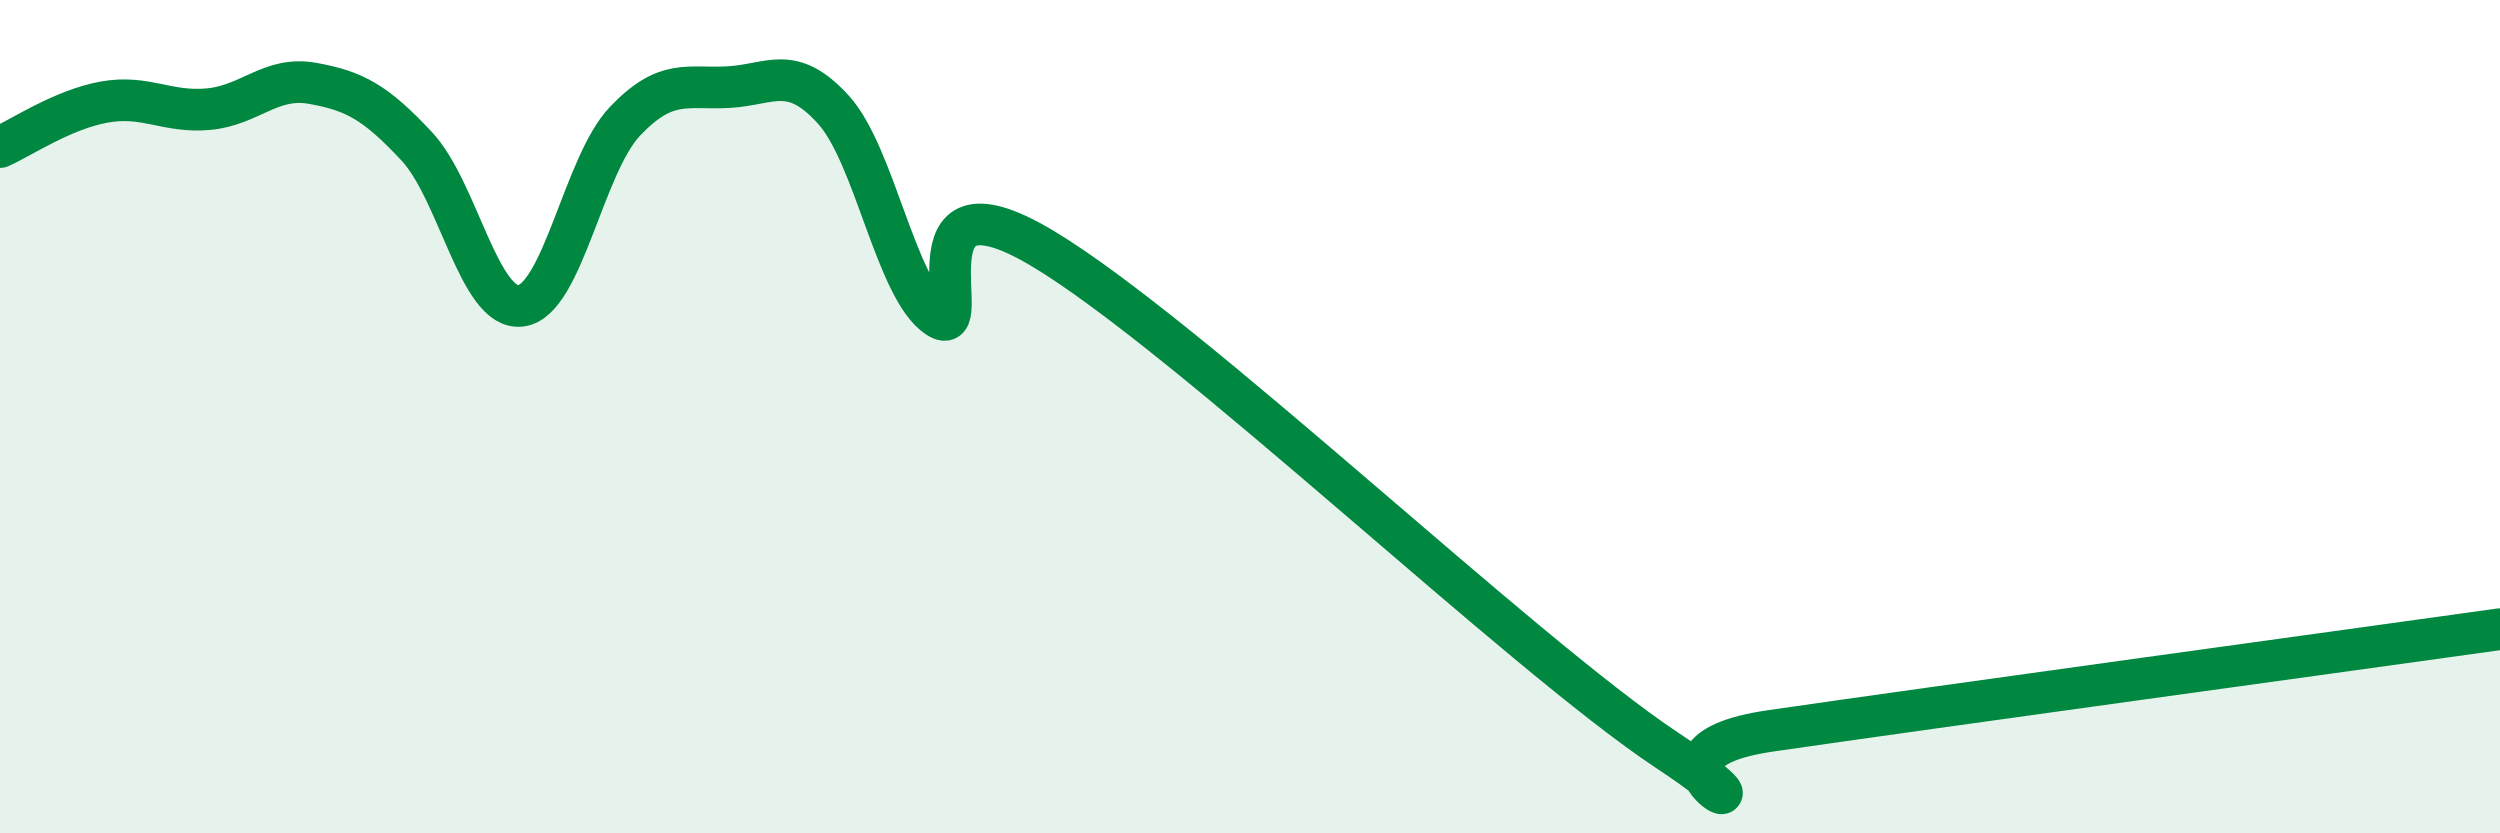 
    <svg width="60" height="20" viewBox="0 0 60 20" xmlns="http://www.w3.org/2000/svg">
      <path
        d="M 0,3.53 C 0.5,3.31 1.5,2.63 2.5,2.45 C 3.5,2.27 4,2.71 5,2.62 C 6,2.53 6.5,1.82 7.5,2 C 8.5,2.18 9,2.44 10,3.51 C 11,4.58 11.5,7.46 12.5,7.34 C 13.5,7.22 14,3.96 15,2.91 C 16,1.86 16.5,2.15 17.5,2.09 C 18.5,2.03 19,1.53 20,2.63 C 21,3.73 21.5,6.95 22.5,7.61 C 23.5,8.27 21.5,3.87 25,5.95 C 28.5,8.03 36.5,15.68 40,18 C 43.5,20.32 38.5,18.12 42.5,17.54 C 46.5,16.96 56.5,15.59 60,15.1L60 20L0 20Z"
        fill="#008740"
        opacity="0.1"
        stroke-linecap="round"
        stroke-linejoin="round"
      />
      <path
        d="M 0,3.53 C 0.5,3.31 1.5,2.63 2.5,2.45 C 3.5,2.27 4,2.71 5,2.62 C 6,2.53 6.5,1.82 7.5,2 C 8.5,2.18 9,2.44 10,3.51 C 11,4.58 11.5,7.46 12.5,7.34 C 13.5,7.22 14,3.96 15,2.91 C 16,1.86 16.5,2.15 17.5,2.09 C 18.5,2.03 19,1.53 20,2.63 C 21,3.73 21.5,6.95 22.5,7.61 C 23.5,8.27 21.5,3.87 25,5.95 C 28.5,8.03 36.5,15.68 40,18 C 43.5,20.32 38.5,18.12 42.5,17.54 C 46.5,16.96 56.5,15.59 60,15.1"
        stroke="#008740"
        stroke-width="1"
        fill="none"
        stroke-linecap="round"
        stroke-linejoin="round"
      />
    </svg>
  